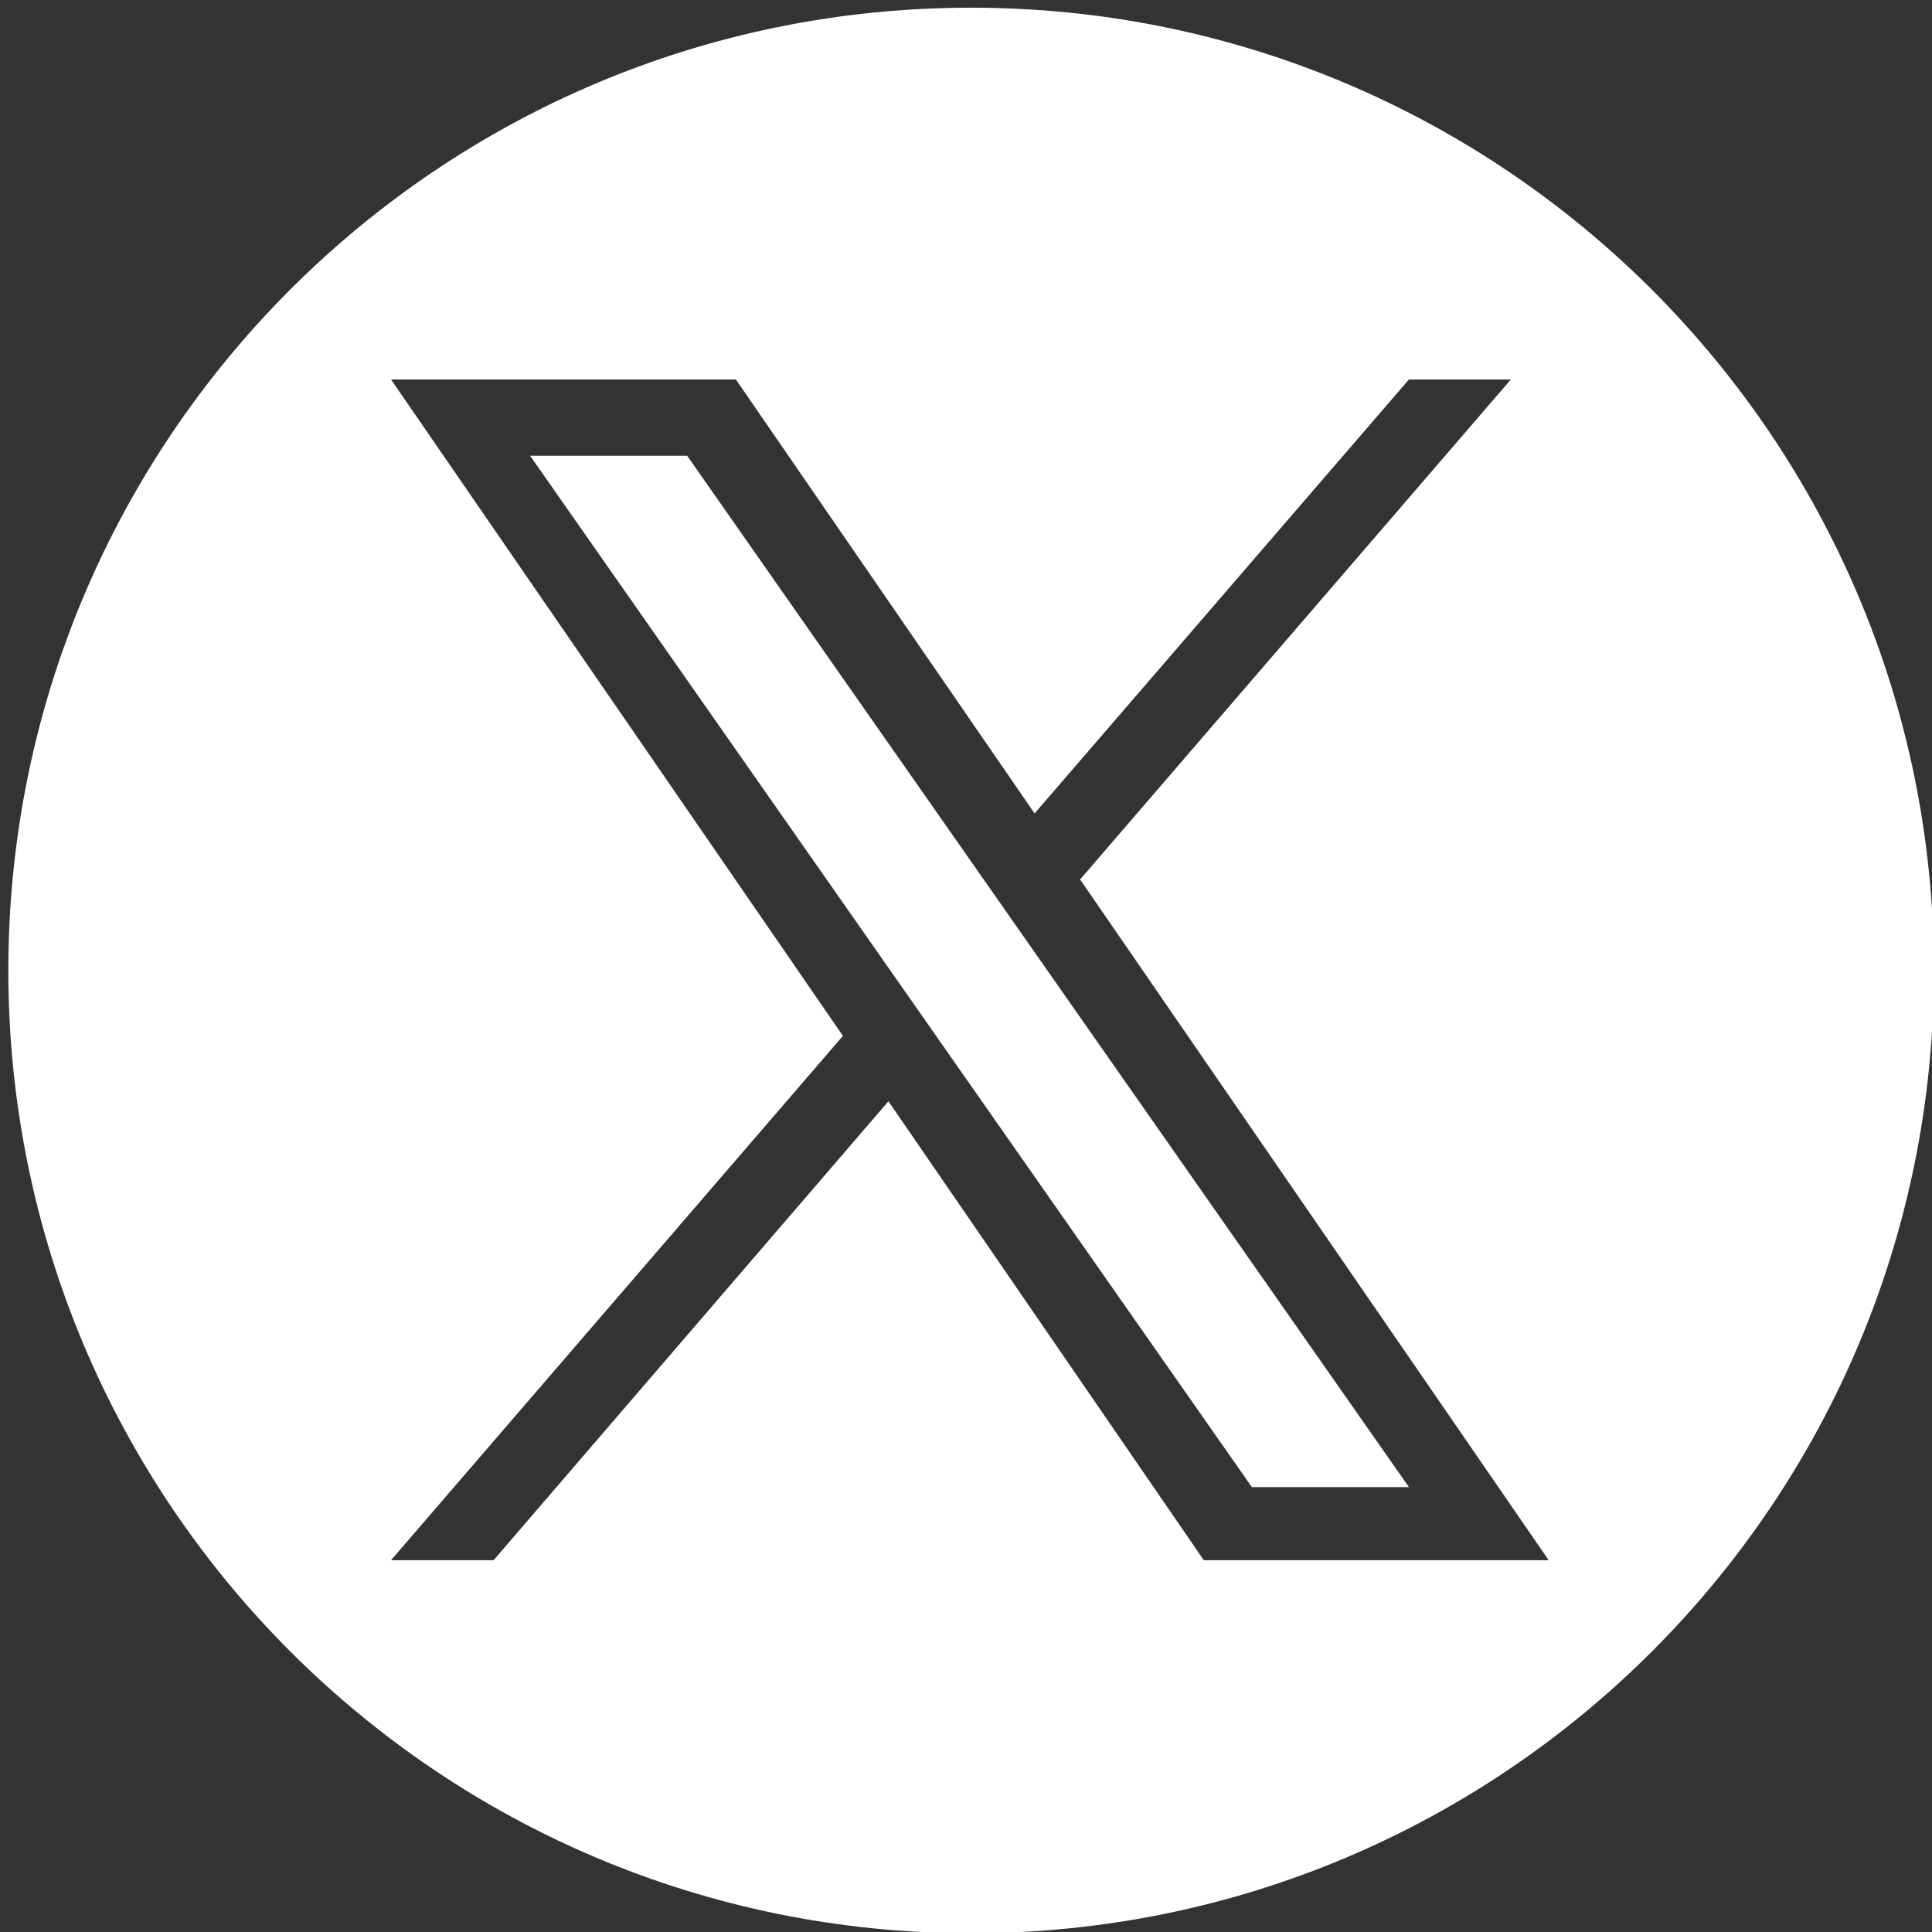 <?xml version="1.0" encoding="utf-8"?>
<!-- Generator: Adobe Illustrator 23.0.6, SVG Export Plug-In . SVG Version: 6.00 Build 0)  -->
<svg version="1.1" id="Calque_1" xmlns="http://www.w3.org/2000/svg" xmlns:xlink="http://www.w3.org/1999/xlink" x="0px" y="0px"
	 viewBox="0 0 301.4 301.4" style="enable-background:new 0 0 301.4 301.4;" xml:space="preserve">
<rect x="0" y="0" width="301.4" height="301.4" fill="#333333" stroke="none"/>
<style type="text/css">
	.st0{display:none;}
	.st1{display:inline;fill:#FFFFFF;}
	.st2{display:inline;}
	.st3{fill:#FFFFFF;}
</style>
<g class="st0">
</g>
<g class="st0">
	<path class="st1" d="M150.7,0.5C67.7,0.5,0.5,67.7,0.5,150.7s67.2,150.2,150.2,150.2s150.2-67.2,150.2-150.2S233.6,0.5,150.7,0.5z
		 M194.2,128.4c0,1.1,0,2.1,0,3.1c0,32-23.4,68.9-66.4,68.9c-12.7,0-25.1-3.8-35.8-10.9c1.8,0.2,3.7,0.3,5.5,0.3
		c10.5,0,20.7-3.6,29-10.4c-10-0.2-18.8-7-21.8-16.8c3.5,0.7,7.1,0.6,10.5-0.4c-10.9-2.2-18.7-12.1-18.7-23.7c0-0.1,0-0.2,0-0.3
		c3.2,1.9,6.9,2.9,10.6,3c-10.2-7.1-13.4-21.2-7.2-32.3c11.9,15.1,29.4,24.3,48.1,25.3c-1.9-8.4,0.7-17.2,6.8-23.2
		c9.4-9.2,24.2-8.7,33.1,1.1c5.2-1.1,10.3-3.1,14.8-5.9c-1.8,5.6-5.4,10.4-10.3,13.4c4.6-0.6,9.2-1.9,13.4-3.8
		C202.8,120.7,198.8,124.9,194.2,128.4z"/>
</g>
<g id="Calque_3" class="st0">
	<path class="st2" d="M167.7,136.5l67.2-78H219l-58.4,67.7L114,58.5H60.2l70.5,102.4l-70.5,81.8h15.9l61.6-71.6l49.2,71.6h53.8
		L167.7,136.5z M81.9,70.5h24.5L219,231.3h-24.5L81.9,70.5z"/>
</g>
<g>
	<polygon class="st3" points="82.7,71.1 195.3,232 219.8,232 107.2,71.1 	"/>
	<path class="st3" d="M151.5,1.2C68.5,1.2,1.3,68.4,1.3,151.4s67.2,150.2,150.2,150.2s150.2-67.2,150.2-150.2S234.4,1.2,151.5,1.2z
		 M187.8,243.4l-49.2-71.6l-61.6,71.6H61l70.5-81.8L61,59.2h53.8l46.6,67.7l58.4-67.7h15.9l-67.2,78l73.1,106.2H187.8z"/>
</g>
</svg>
